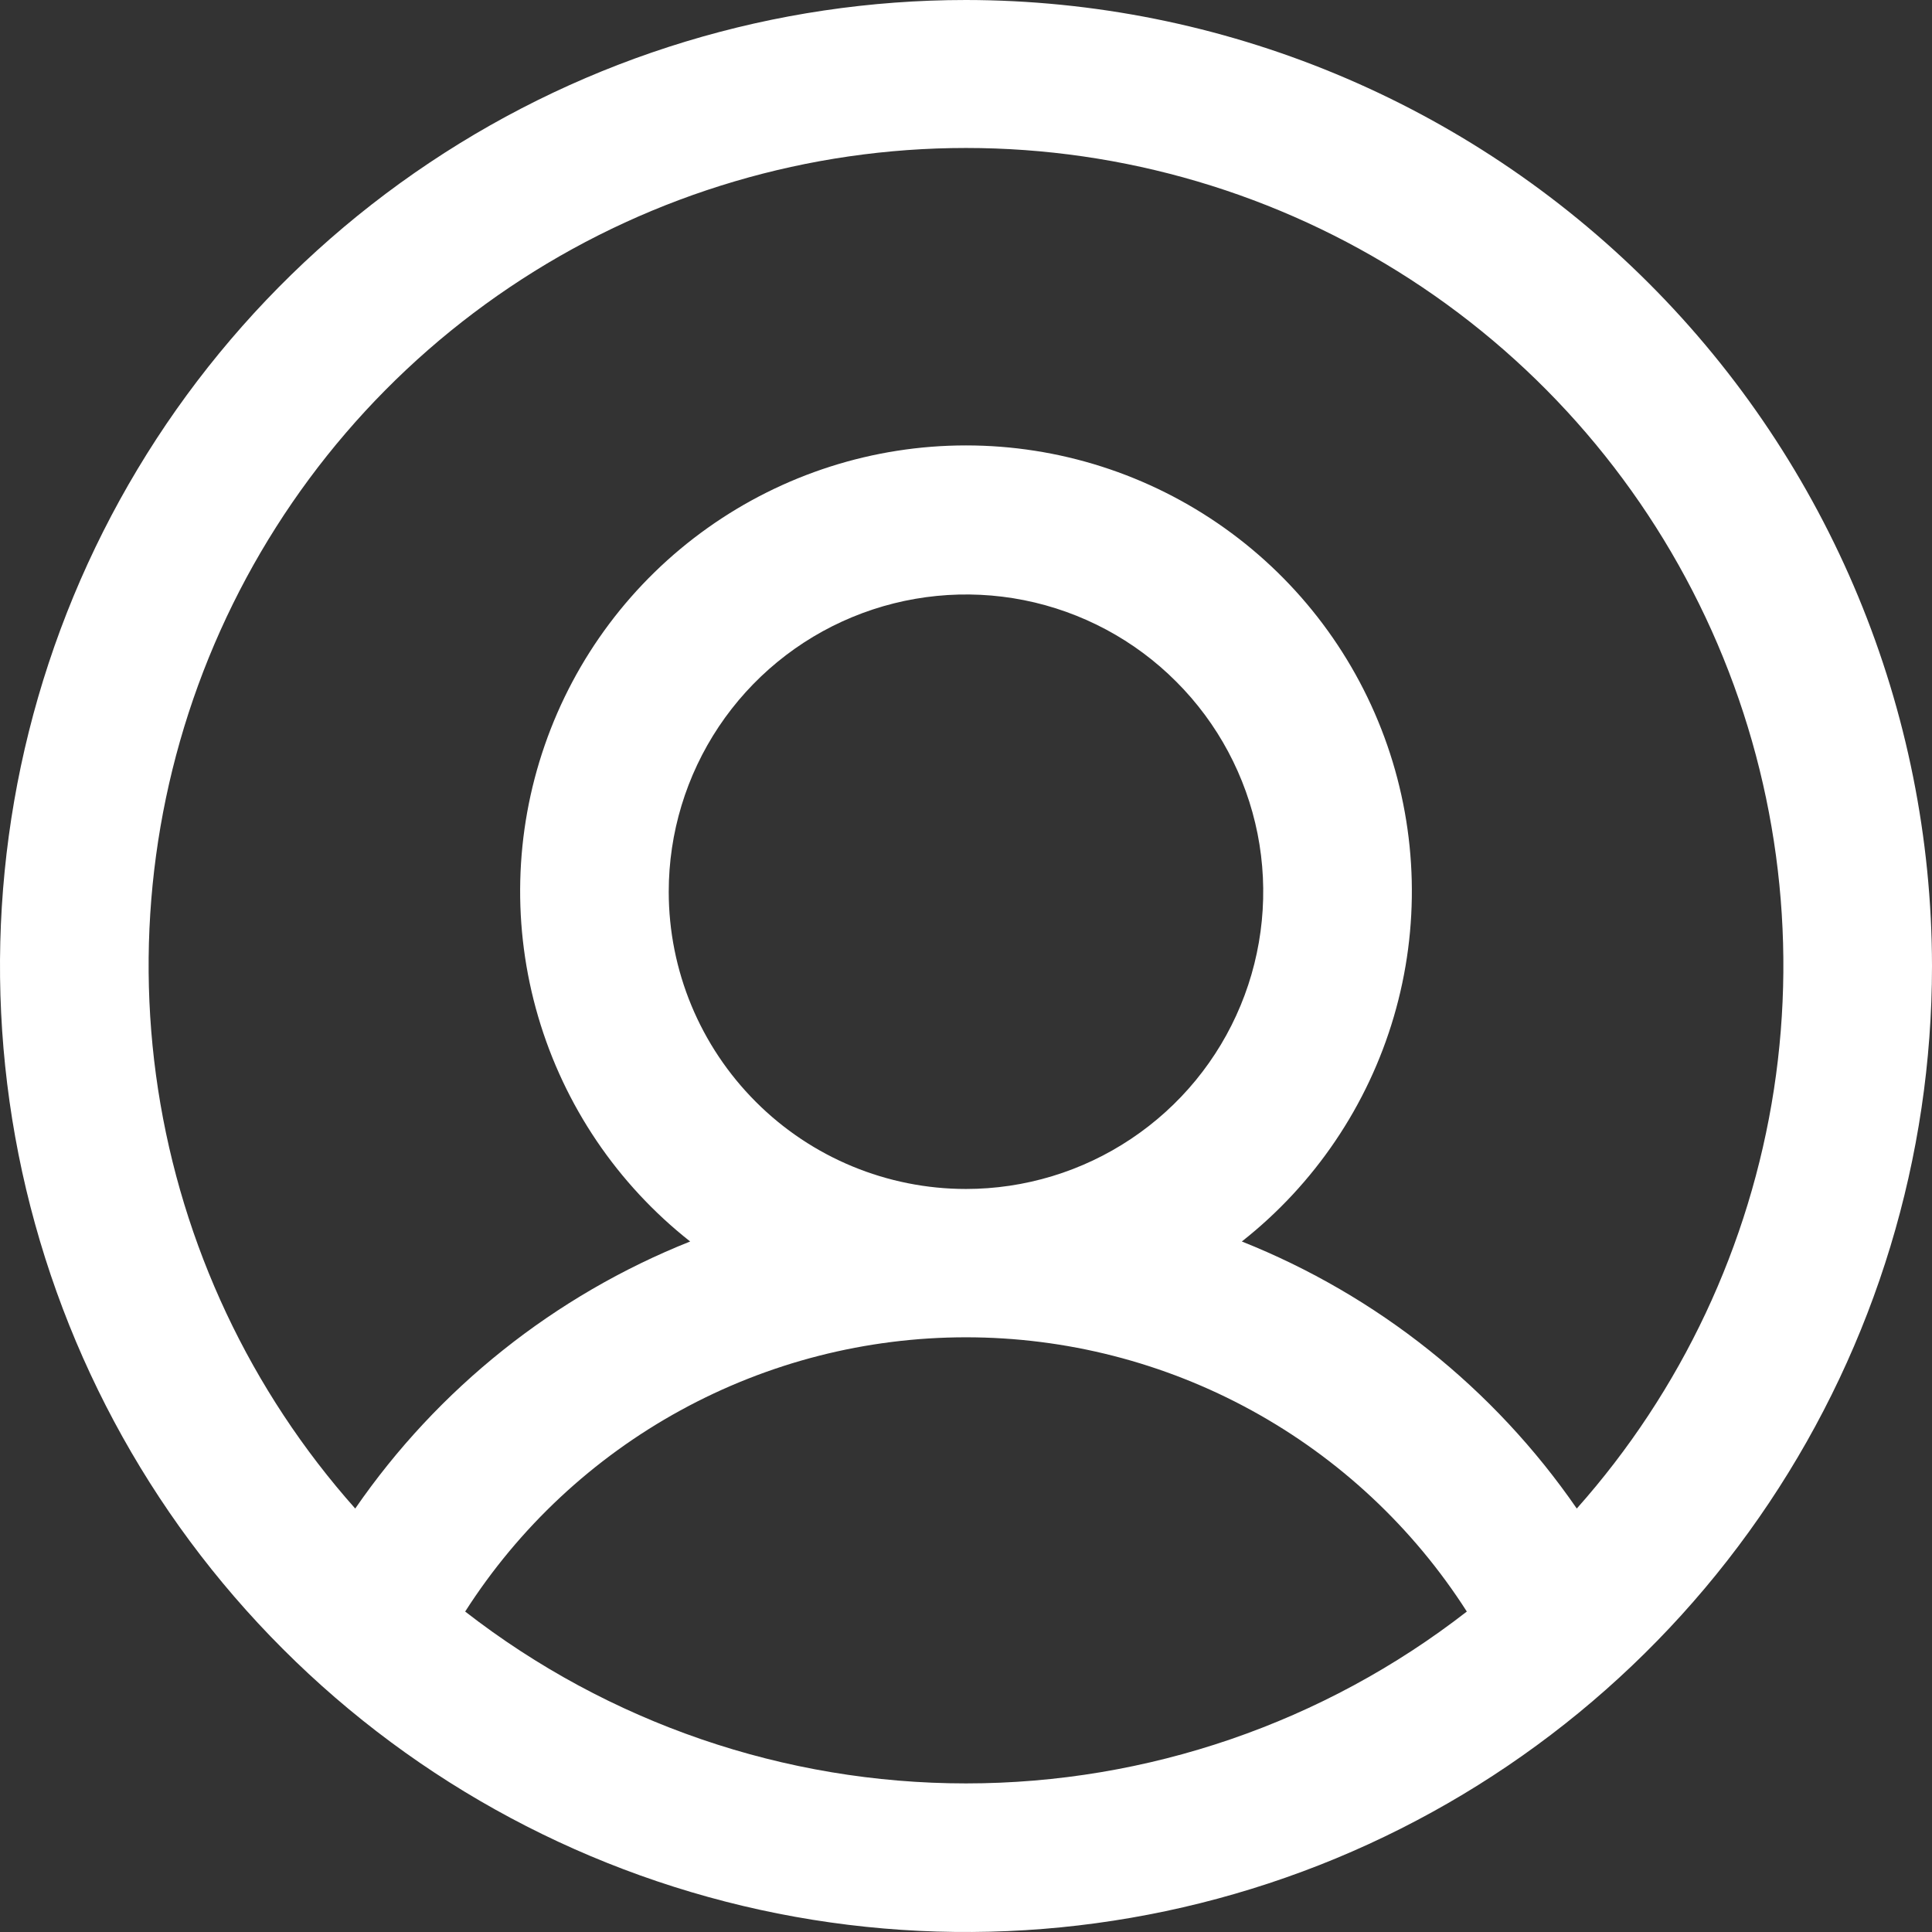 <svg width="22" height="22" viewBox="0 0 22 22" fill="none" xmlns="http://www.w3.org/2000/svg">
<rect x="0" y="0" width="22" height="22" fill="#333333" stroke="none"/>
<path d="M11 0C8.824 0 6.698 0.645 4.889 1.854C3.08 3.063 1.67 4.78 0.837 6.79C0.005 8.8 -0.213 11.012 0.211 13.146C0.636 15.28 1.683 17.24 3.222 18.778C4.76 20.317 6.72 21.364 8.854 21.789C10.988 22.213 13.2 21.995 15.21 21.163C17.22 20.33 18.938 18.92 20.146 17.111C21.355 15.302 22 13.176 22 11C21.997 8.084 20.837 5.287 18.775 3.225C16.712 1.163 13.916 0.003 11 0ZM5.297 18.351C5.909 17.394 6.752 16.606 7.749 16.06C8.746 15.514 9.864 15.228 11 15.228C12.136 15.228 13.254 15.514 14.251 16.06C15.248 16.606 16.091 17.394 16.703 18.351C15.072 19.619 13.066 20.308 11 20.308C8.934 20.308 6.928 19.619 5.297 18.351ZM7.615 10.154C7.615 9.484 7.814 8.83 8.186 8.273C8.558 7.717 9.086 7.283 9.705 7.027C10.323 6.771 11.004 6.704 11.66 6.834C12.317 6.965 12.92 7.287 13.393 7.761C13.867 8.234 14.189 8.837 14.32 9.494C14.45 10.15 14.383 10.831 14.127 11.449C13.871 12.068 13.437 12.596 12.88 12.968C12.324 13.34 11.669 13.539 11 13.539C10.102 13.539 9.241 13.182 8.607 12.547C7.972 11.912 7.615 11.052 7.615 10.154ZM17.955 17.178C17.012 15.81 15.685 14.752 14.141 14.137C14.97 13.484 15.575 12.589 15.872 11.576C16.169 10.564 16.143 9.484 15.797 8.486C15.451 7.489 14.804 6.625 13.944 6.013C13.084 5.401 12.055 5.072 11 5.072C9.945 5.072 8.916 5.401 8.056 6.013C7.196 6.625 6.548 7.489 6.203 8.486C5.857 9.484 5.831 10.564 6.128 11.576C6.425 12.589 7.03 13.484 7.859 14.137C6.315 14.752 4.988 15.81 4.045 17.178C2.852 15.837 2.073 14.18 1.8 12.406C1.528 10.633 1.774 8.818 2.509 7.181C3.244 5.544 4.436 4.154 5.943 3.179C7.449 2.204 9.206 1.685 11 1.685C12.794 1.685 14.551 2.204 16.057 3.179C17.564 4.154 18.756 5.544 19.491 7.181C20.226 8.818 20.472 10.633 20.2 12.406C19.927 14.18 19.148 15.837 17.955 17.178Z" fill="white"/>
</svg>
